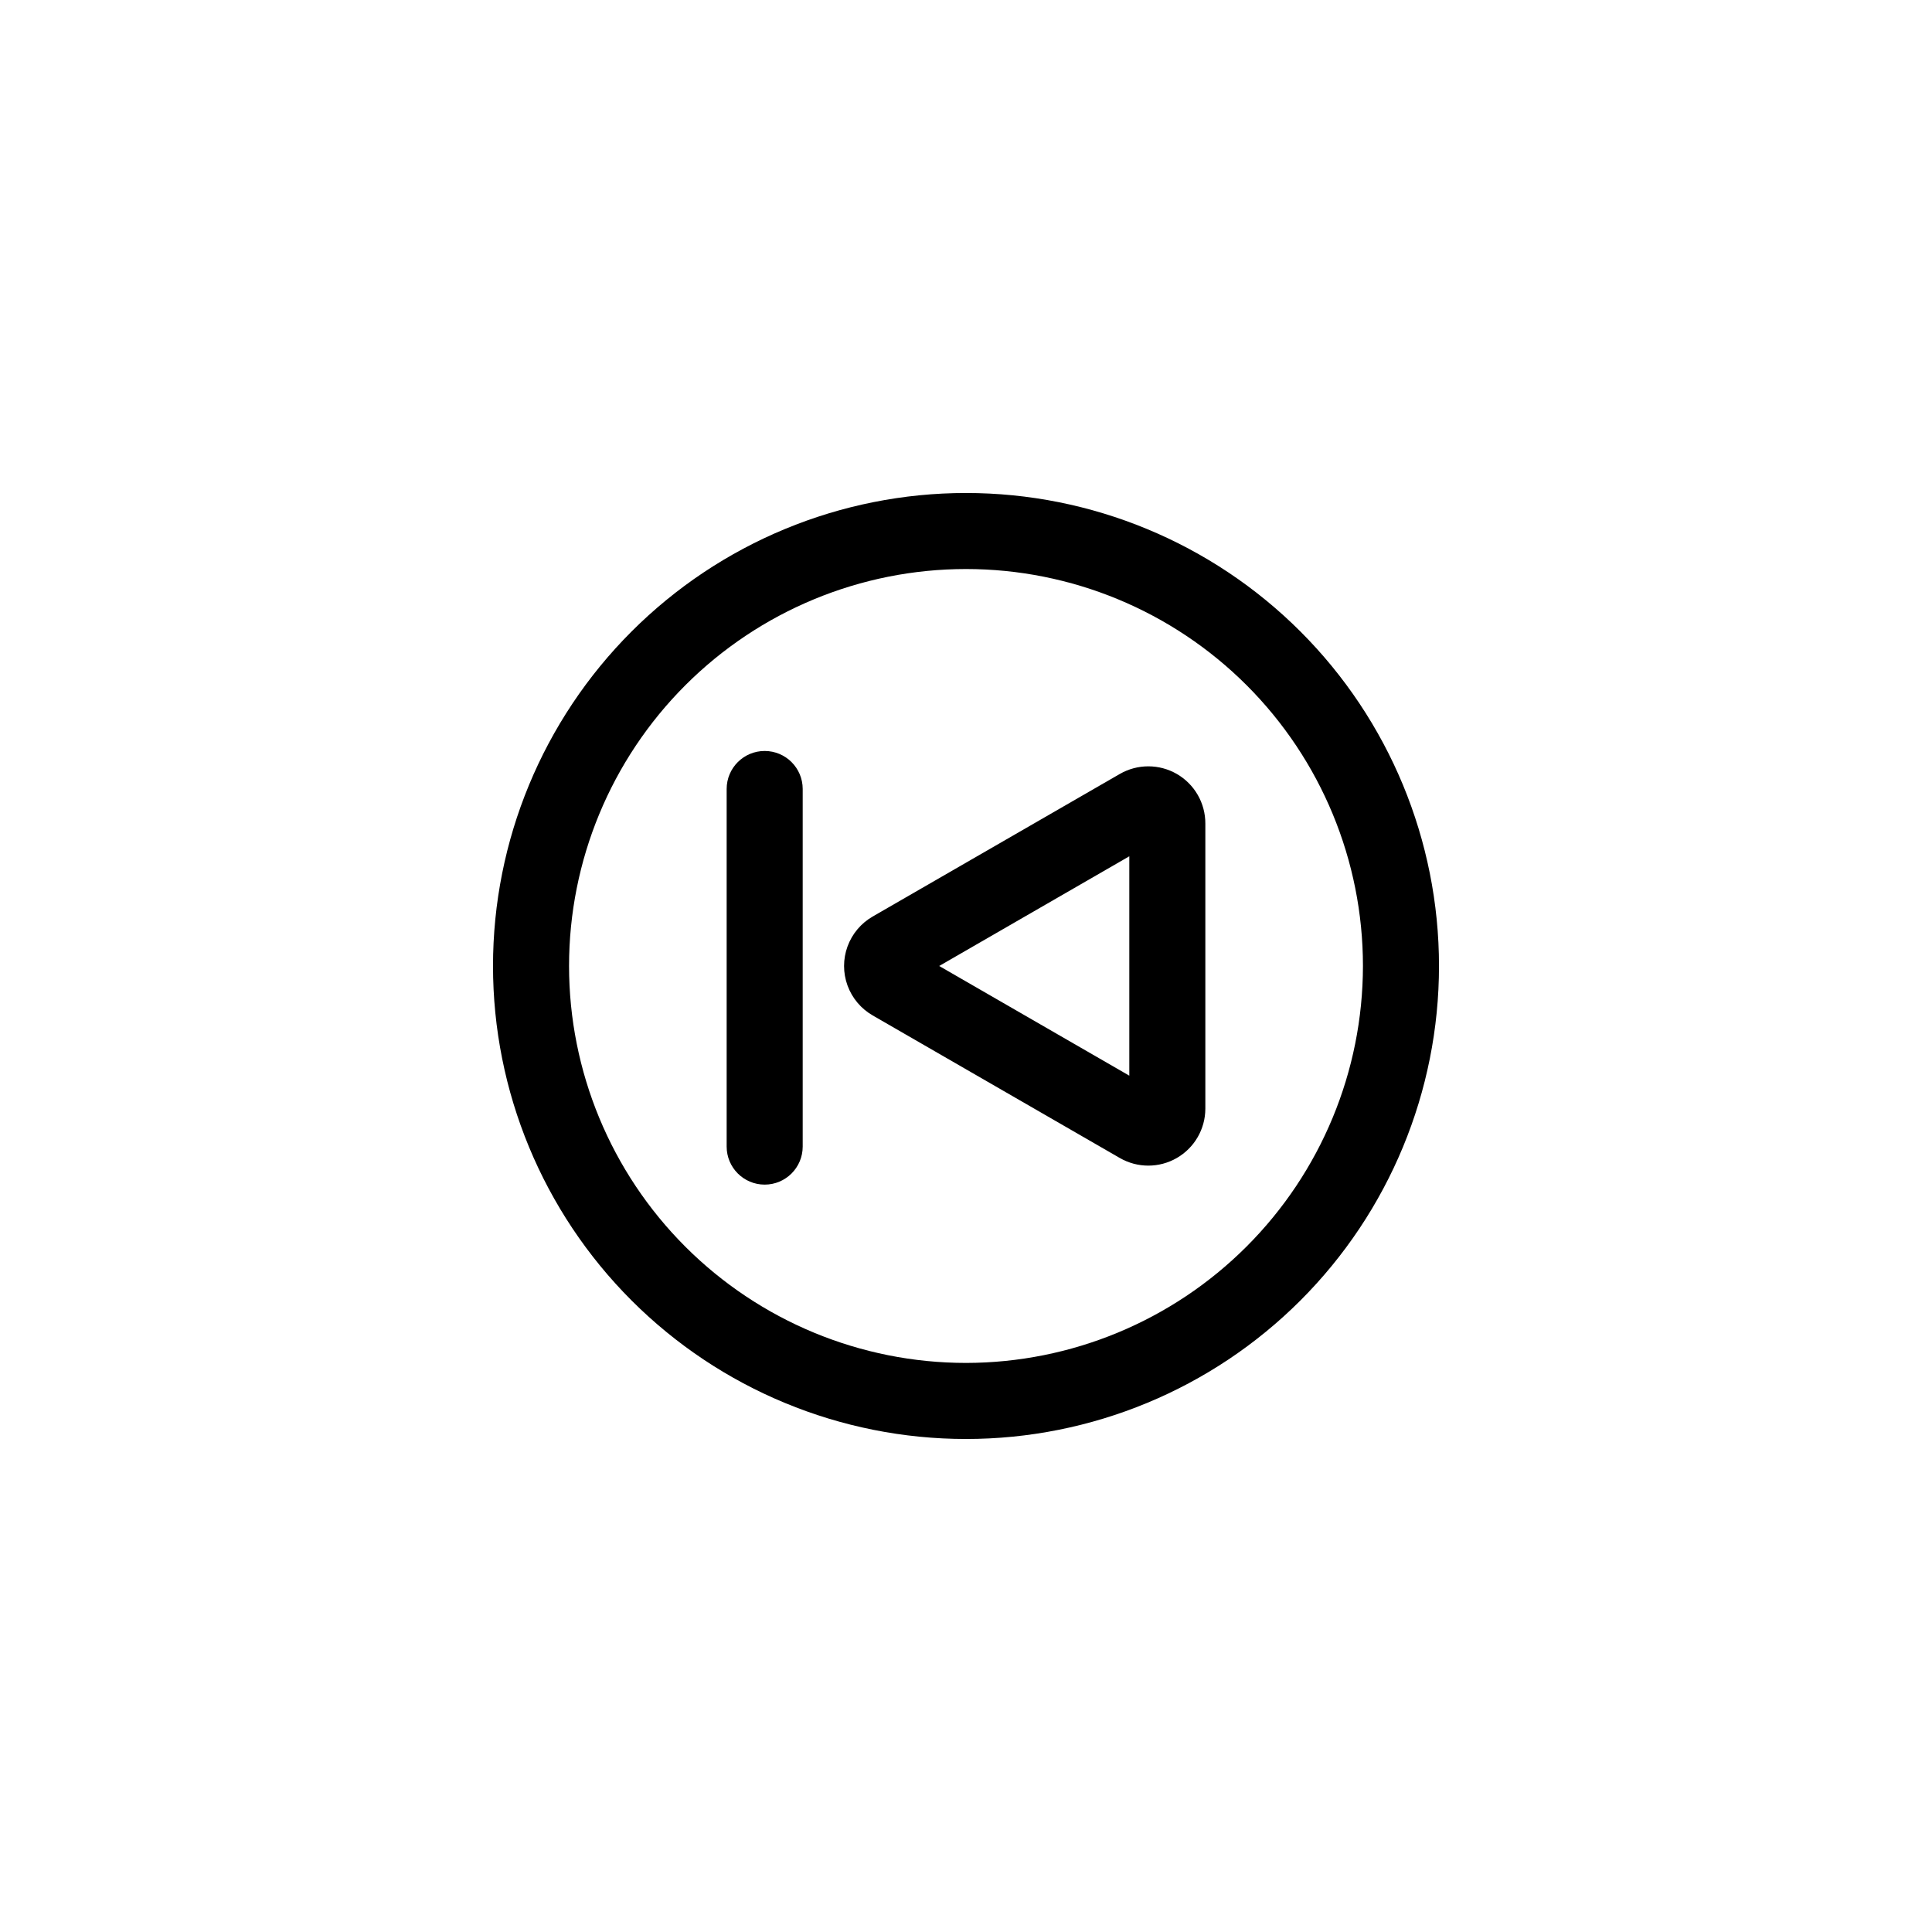<?xml version="1.0" encoding="UTF-8"?>
<!-- Uploaded to: ICON Repo, www.svgrepo.com, Generator: ICON Repo Mixer Tools -->
<svg fill="#000000" width="800px" height="800px" version="1.1" viewBox="144 144 512 512" xmlns="http://www.w3.org/2000/svg">
 <path d="m400 274.65c-33.246 0-65.129 13.203-88.637 36.711-23.508 23.508-36.711 55.391-36.711 88.637 0 33.242 13.203 65.125 36.711 88.633 23.508 23.508 55.391 36.715 88.637 36.715 33.242 0 65.125-13.207 88.633-36.715 23.508-23.508 36.715-55.391 36.715-88.633 0-33.246-13.207-65.129-36.715-88.637-23.508-23.508-55.391-36.711-88.633-36.711zm0 230.54c-27.902 0-54.656-11.086-74.387-30.812-19.727-19.727-30.809-46.484-30.809-74.383 0-27.902 11.082-54.656 30.809-74.387 19.73-19.727 46.484-30.809 74.387-30.809 27.898 0 54.656 11.082 74.383 30.809 19.727 19.73 30.812 46.484 30.812 74.387-0.027 27.891-11.121 54.633-30.844 74.352-19.719 19.723-46.461 30.816-74.352 30.844zm-43.277-152.1v94.766c0 5.566-4.512 10.078-10.078 10.078-5.562 0-10.074-4.512-10.074-10.078v-94.766c0-5.566 4.512-10.074 10.074-10.074 5.566 0 10.078 4.508 10.078 10.074zm99.148-3.981c-2.297-1.324-4.902-2.023-7.559-2.023-2.652 0-5.258 0.699-7.555 2.023l-65.496 37.785c-3.082 1.777-5.441 4.582-6.66 7.926-1.219 3.34-1.219 7.008 0 10.352 1.219 3.34 3.578 6.148 6.66 7.922l65.496 37.785c4.676 2.699 10.438 2.699 15.113 0 4.664-2.691 7.543-7.664 7.559-13.047v-75.574c0.008-2.66-0.684-5.281-2.012-7.59s-3.242-4.227-5.547-5.559zm-12.594 79.953-50.383-29.066 50.383-29.07z"/>
</svg>